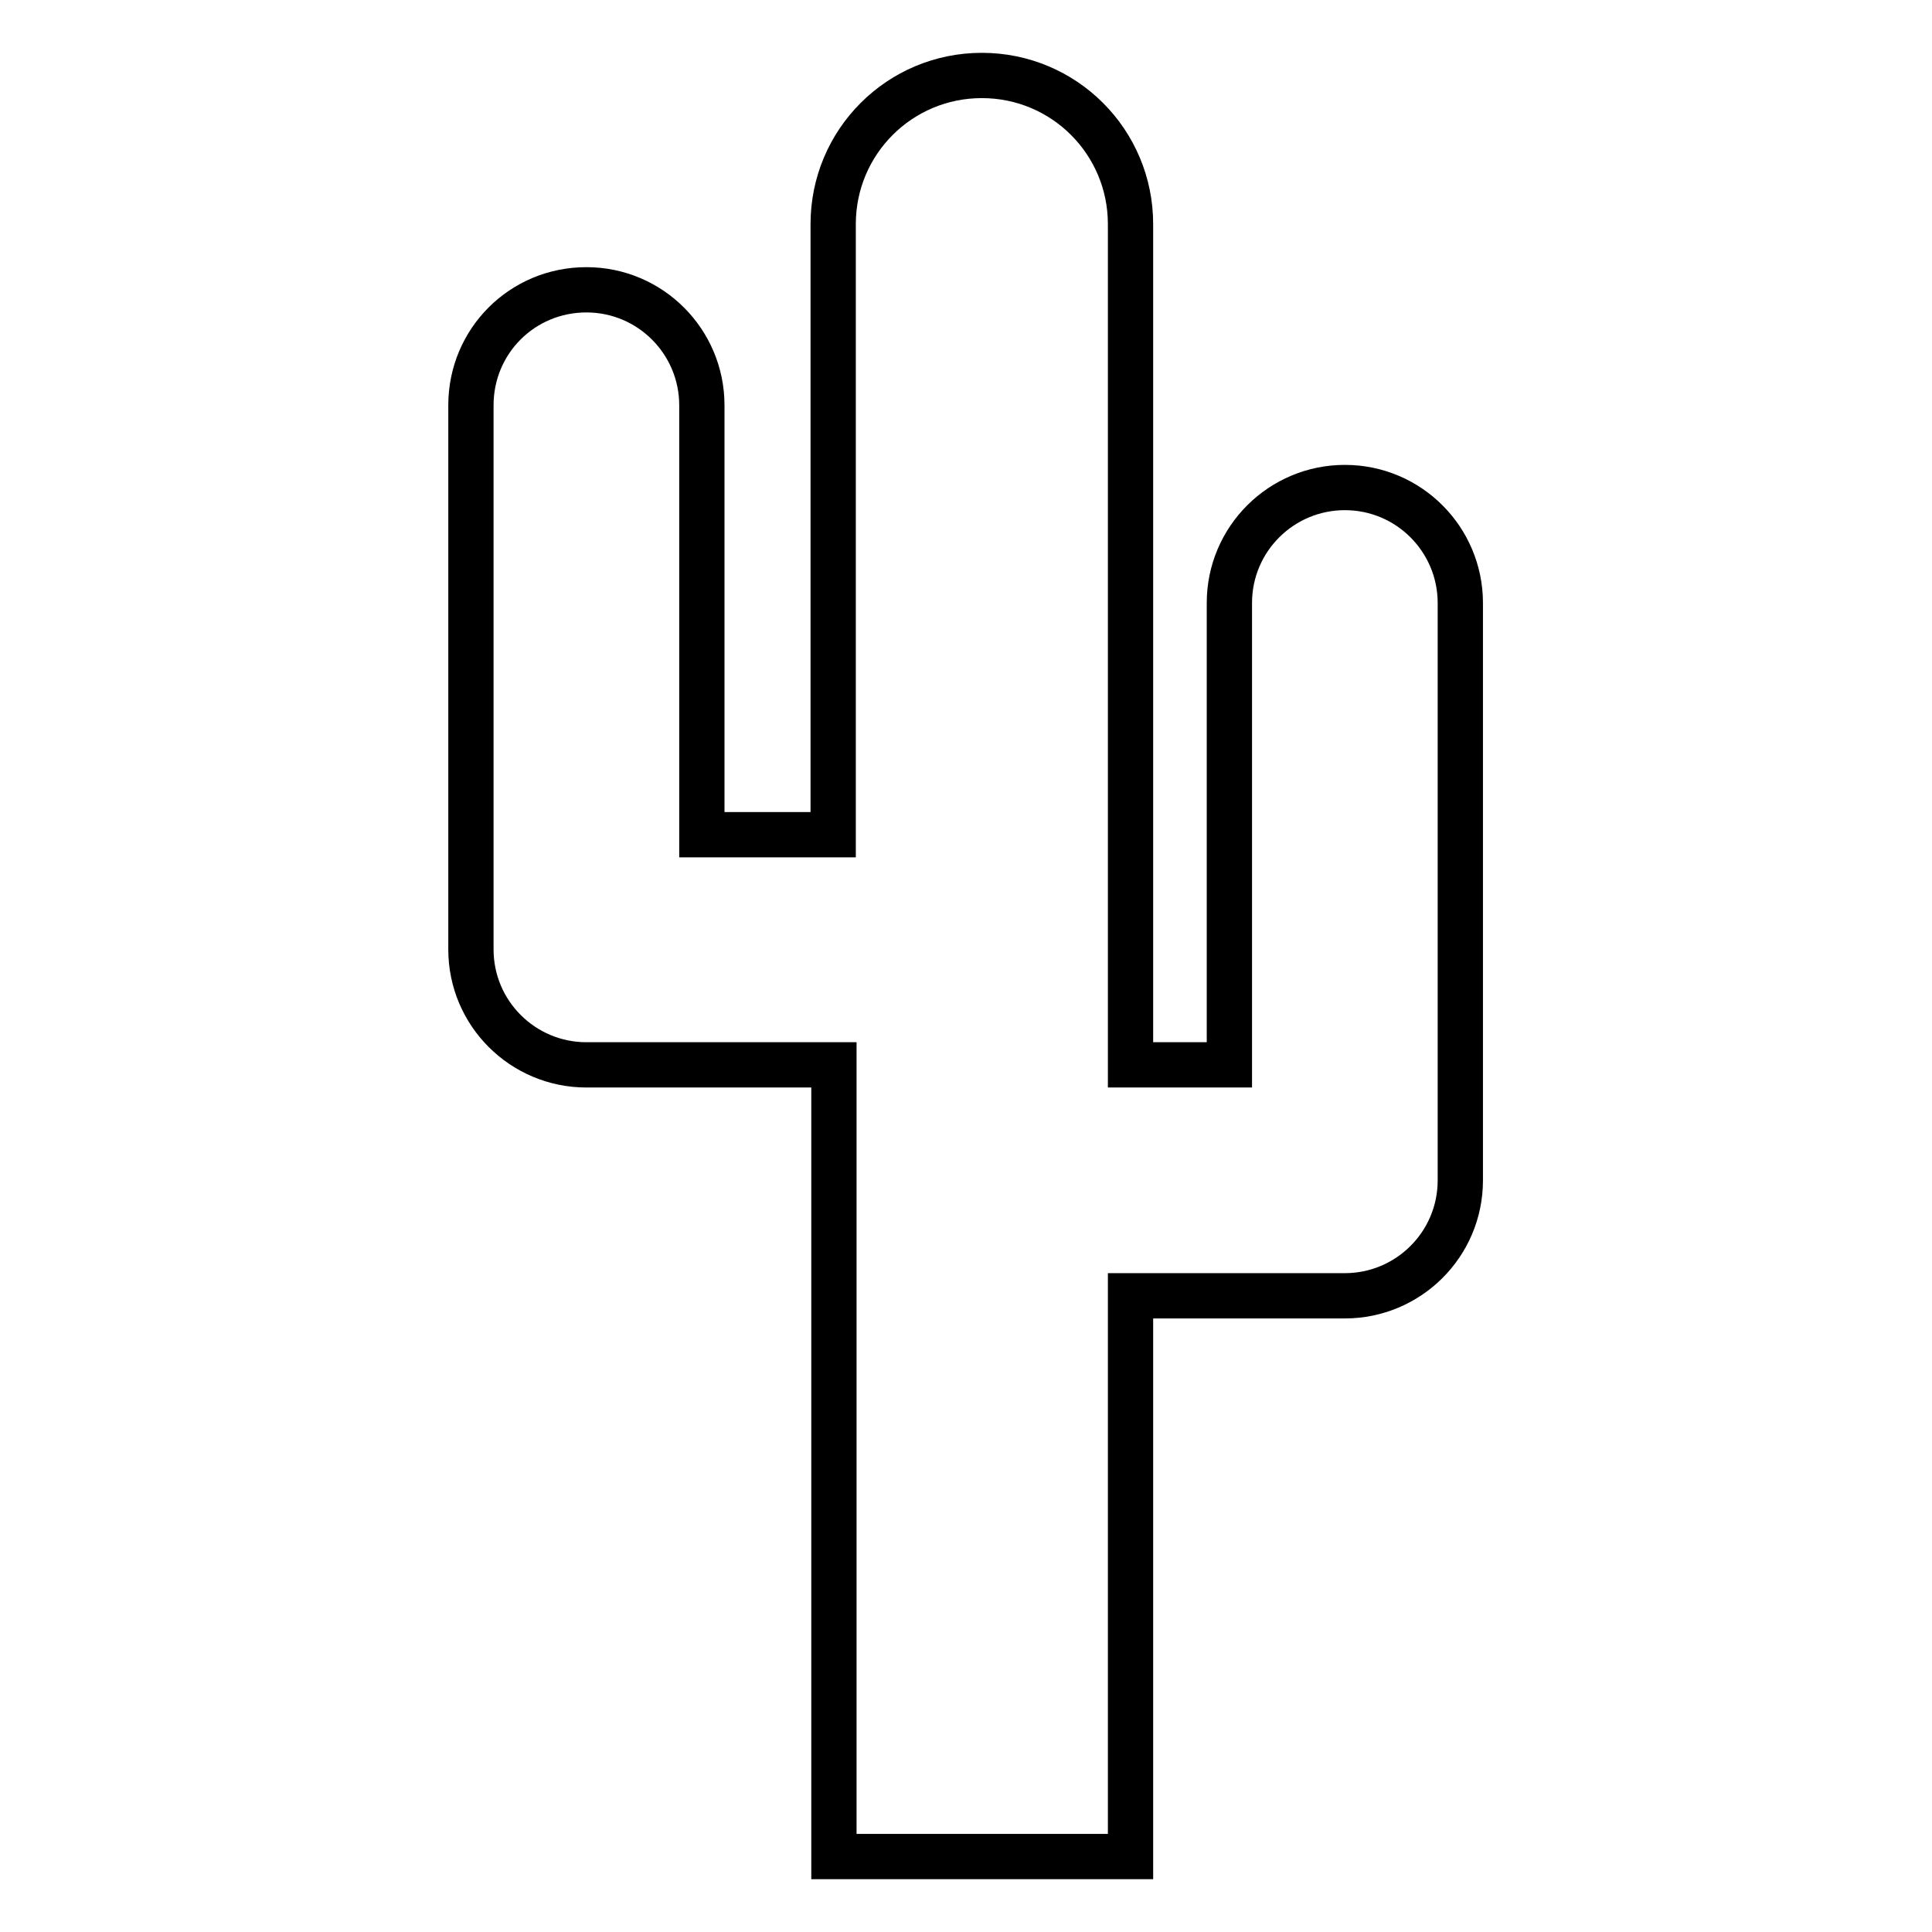 <?xml version="1.0" encoding="utf-8"?>
<!-- Svg Vector Icons : http://www.onlinewebfonts.com/icon -->
<!DOCTYPE svg PUBLIC "-//W3C//DTD SVG 1.1//EN" "http://www.w3.org/Graphics/SVG/1.1/DTD/svg11.dtd">
<svg version="1.1" xmlns="http://www.w3.org/2000/svg" xmlns:xlink="http://www.w3.org/1999/xlink" x="0px" y="0px" viewBox="0 0 256 256" enable-background="new 0 0 256 256" xml:space="preserve">
<g> <path stroke-width="6" fill-opacity="0" stroke="#000000"  d="M77.7,141.1h32.8V246h39.3v-74.3h28.4c8.4,0,15.3-6.8,15.3-15.3V79.9c0-8.4-6.8-15.3-15.3-15.3 c-8.4,0-15.3,6.8-15.3,15.3v61.2h-13.1V29.7c0-10.9-8.8-19.7-19.7-19.7c-10.9,0-19.7,8.8-19.7,19.7v80.9H93V53.7 c0-8.4-6.8-15.3-15.3-15.3s-15.3,6.8-15.3,15.3v72.1C62.4,134.3,69.3,141.1,77.7,141.1z"/></g>
</svg>